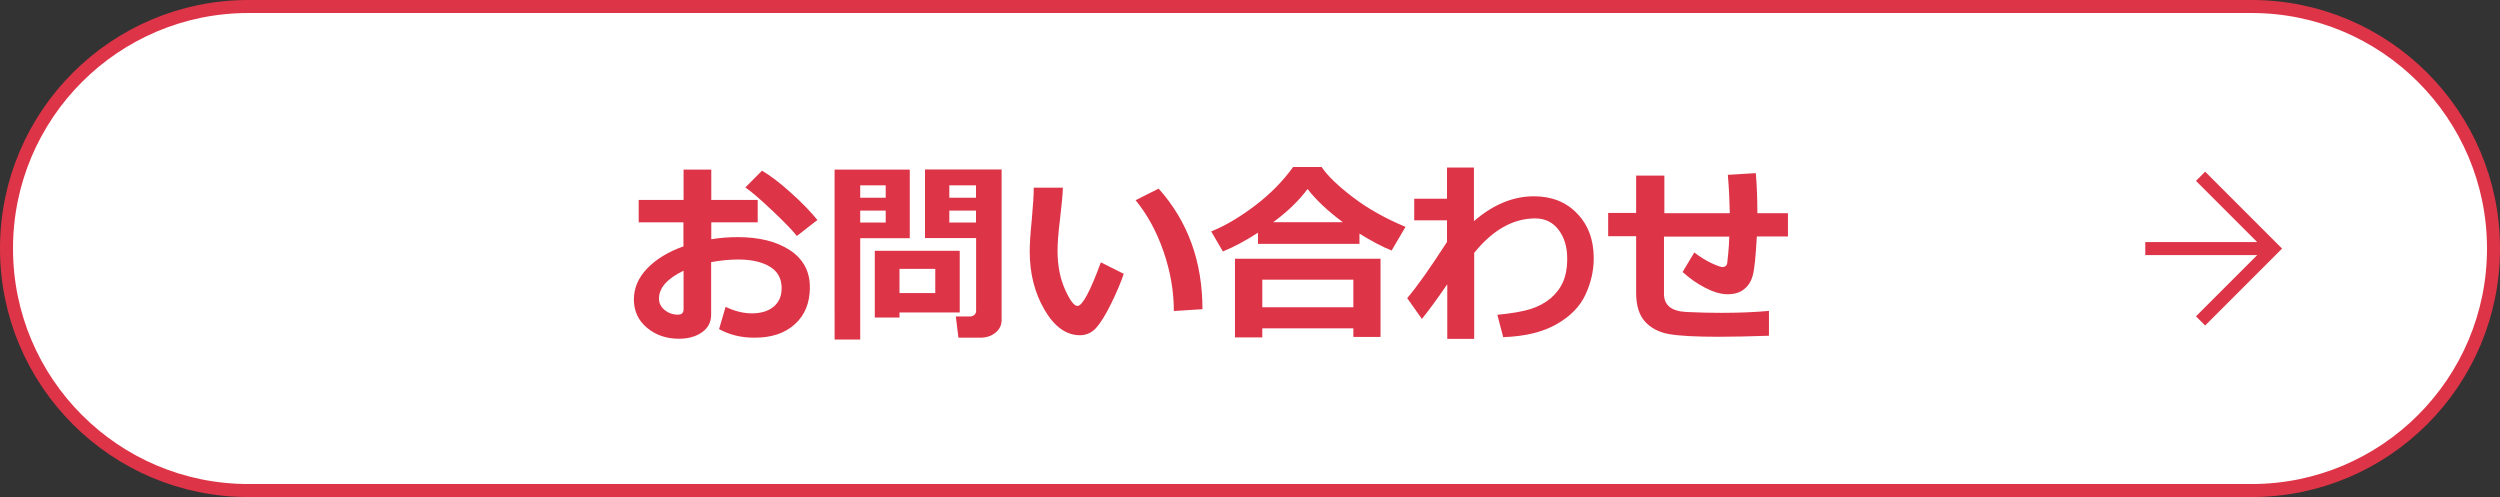 <?xml version="1.0" encoding="utf-8"?>
<!-- Generator: Adobe Illustrator 25.3.1, SVG Export Plug-In . SVG Version: 6.00 Build 0)  -->
<svg version="1.1" id="レイヤー_1" xmlns="http://www.w3.org/2000/svg" xmlns:xlink="http://www.w3.org/1999/xlink" x="0px"
	 y="0px" viewBox="0 0 192.19 38.21" style="enable-background:new 0 0 192.19 38.21;" xml:space="preserve">
<rect x="0" y="0" width="192.19" height="38.21" fill="#333333" stroke="none"/>
<style type="text/css">
	.st0{fill:#FFFFFF;}
	.st1{fill:none;stroke:#DE3447;stroke-miterlimit:10;}
	.st2{fill:#DE3447;}
</style>
<g>
	<g>
		<path class="st0" d="M173.09,37.71H19.1c-10.27,0-18.6-8.33-18.6-18.6V19.1C0.5,8.83,8.83,0.5,19.1,0.5h153.99
			c10.27,0,18.6,8.33,18.6,18.6v0.01C191.69,29.38,183.36,37.71,173.09,37.71z"/>
		<path class="st1" d="M173.09,37.71H19.1c-10.27,0-18.6-8.33-18.6-18.6V19.1C0.5,8.83,8.83,0.5,19.1,0.5h153.99
			c10.27,0,18.6,8.33,18.6,18.6v0.01C191.69,29.38,183.36,37.71,173.09,37.71z"/>
	</g>
	<g>
		<path class="st2" d="M55.28,25.3l0.5-1.71c0.7,0.33,1.37,0.5,2.01,0.5c0.71,0,1.27-0.17,1.68-0.51s0.62-0.81,0.62-1.43
			c0-0.72-0.29-1.27-0.89-1.64s-1.41-0.56-2.46-0.56c-0.65,0-1.34,0.07-2.07,0.2v4.04c0,0.58-0.24,1.03-0.71,1.36
			c-0.47,0.33-1.06,0.49-1.77,0.49c-0.96,0-1.78-0.28-2.45-0.84s-1.01-1.29-1.01-2.18c0-0.87,0.34-1.67,1.02-2.38
			c0.68-0.71,1.61-1.28,2.79-1.7v-1.85H49.1v-1.72h3.45v-2.33h2.13v2.33h3.57v1.72h-3.57v1.3c0.67-0.11,1.36-0.16,2.04-0.16
			c1.64,0,2.97,0.33,4,1c1.02,0.67,1.54,1.62,1.54,2.85c0,1.2-0.38,2.14-1.15,2.84c-0.77,0.7-1.8,1.04-3.08,1.04
			C57,25.97,56.08,25.74,55.28,25.3z M52.55,20.81c-1.26,0.61-1.89,1.32-1.89,2.15c0,0.35,0.15,0.64,0.44,0.88
			c0.29,0.23,0.63,0.35,1.02,0.35c0.29,0,0.43-0.14,0.43-0.42V20.81z M62.84,16.91l-1.58,1.23c-0.35-0.44-0.98-1.09-1.89-1.95
			c-0.91-0.86-1.6-1.46-2.07-1.78l1.28-1.29c0.64,0.38,1.37,0.93,2.19,1.67C61.6,15.53,62.29,16.24,62.84,16.91z"/>
		<path class="st2" d="M69.94,18.31h-3.81v7.79h-1.97V13.04h5.78V18.31z M68.09,15.2v-0.95h-1.96v0.95H68.09z M68.09,17.11v-0.92
			h-1.96v0.92H68.09z M69.15,24.01v0.4h-1.9v-5.13h6.53v4.74H69.15z M69.15,22.53h2.75v-1.86h-2.75V22.53z M77,24.62
			c0,0.38-0.16,0.7-0.48,0.96c-0.32,0.26-0.71,0.38-1.15,0.38h-1.69l-0.2-1.63h1.1c0.12,0,0.22-0.04,0.32-0.12
			c0.09-0.08,0.14-0.18,0.14-0.3v-5.61h-3.93v-5.27H77V24.62z M72.98,15.2h2.05v-0.95h-2.05V15.2z M75.03,16.19h-2.05v0.92h2.05
			V16.19z"/>
		<path class="st2" d="M86.39,21.05c-0.23,0.68-0.55,1.44-0.96,2.27c-0.41,0.84-0.79,1.46-1.13,1.85c-0.35,0.4-0.77,0.6-1.28,0.6
			c-1.05,0-1.96-0.65-2.72-1.95c-0.76-1.3-1.14-2.8-1.14-4.49c0-0.55,0.05-1.37,0.16-2.45c0.1-1.09,0.15-1.9,0.15-2.45h2.24
			c-0.01,0.49-0.09,1.3-0.22,2.42c-0.13,1.04-0.19,1.85-0.19,2.43c0,1.12,0.19,2.11,0.57,2.96c0.38,0.85,0.7,1.28,0.96,1.28
			c0.38,0,0.98-1.12,1.8-3.35L86.39,21.05z M92.44,23.77l-2.2,0.14c0-1.51-0.26-3.03-0.79-4.57s-1.25-2.85-2.15-3.95l1.77-0.89
			C91.31,17,92.44,20.09,92.44,23.77z"/>
		<path class="st2" d="M104.51,18.75h-7.8v-0.86c-0.97,0.62-1.87,1.11-2.7,1.44l-0.9-1.54c1.08-0.43,2.21-1.1,3.38-1.99
			c1.17-0.89,2.14-1.88,2.92-2.96h2.19c0.46,0.68,1.26,1.45,2.4,2.32c1.14,0.87,2.49,1.63,4.05,2.28l-1.07,1.82
			c-0.75-0.3-1.57-0.74-2.47-1.3V18.75z M104.04,25.24h-7v0.7h-2.1v-6.05h11.19v6.01h-2.09V25.24z M97.04,23.62h7V21.5h-7V23.62z
			 M97.88,17.08h5.35c-1.16-0.86-2.06-1.71-2.71-2.55C99.85,15.43,98.97,16.28,97.88,17.08z"/>
		<path class="st2" d="M111.24,21.88c-0.75,1.1-1.4,1.98-1.93,2.64l-1.13-1.6c0.73-0.85,1.75-2.29,3.06-4.32v-1.66h-2.52v-1.66h2.52
			v-2.4h2.07V17c1.48-1.28,3.02-1.91,4.61-1.91c1.37,0,2.48,0.44,3.33,1.33c0.85,0.88,1.27,2.03,1.27,3.43
			c0,0.96-0.21,1.89-0.64,2.81c-0.43,0.92-1.17,1.67-2.23,2.27c-1.05,0.6-2.42,0.93-4.09,0.99l-0.45-1.72
			c1.13-0.11,1.99-0.26,2.58-0.45c0.59-0.19,1.1-0.47,1.52-0.82c0.42-0.36,0.74-0.78,0.95-1.26c0.21-0.48,0.31-1.03,0.32-1.64v-0.17
			c0-0.88-0.22-1.61-0.66-2.19c-0.44-0.58-1.04-0.88-1.8-0.88c-1.69,0-3.26,0.88-4.69,2.65v6.61h-2.07V21.88z"/>
		<path class="st2" d="M136.01,25.81c-1.5,0.05-2.79,0.08-3.86,0.08c-1.81,0-3.09-0.07-3.86-0.21c-0.77-0.14-1.38-0.46-1.83-0.96
			s-0.68-1.23-0.68-2.21v-4.35h-2.15v-1.79h2.15V13.5h2.17v2.89h5.03c-0.02-0.93-0.06-1.91-0.15-2.95l2.15-0.13
			c0.08,0.93,0.12,1.96,0.12,3.08h2.35v1.79h-2.39c-0.09,1.57-0.19,2.58-0.32,3.01c-0.12,0.44-0.34,0.79-0.66,1.04
			c-0.31,0.26-0.74,0.39-1.28,0.39c-0.49,0-1.05-0.16-1.68-0.48c-0.63-0.32-1.22-0.73-1.77-1.23l0.9-1.5
			c0.44,0.34,0.88,0.61,1.32,0.82c0.43,0.2,0.72,0.3,0.85,0.3c0.1,0,0.18-0.03,0.25-0.08c0.06-0.06,0.1-0.13,0.11-0.21
			c0.01-0.08,0.04-0.34,0.08-0.76c0.04-0.43,0.07-0.85,0.08-1.29h-5.02v4.4c0,0.86,0.56,1.33,1.68,1.39l0.23,0.01
			c0.76,0.04,1.59,0.06,2.5,0.06c1.35,0,2.57-0.05,3.66-0.15V25.81z"/>
	</g>
	<g>
		<polyline class="st1" points="169.17,13.55 174.73,19.11 169.17,24.67 		"/>
		<line class="st1" x1="164.92" y1="19.11" x2="174.73" y2="19.11"/>
	</g>
</g>
</svg>
